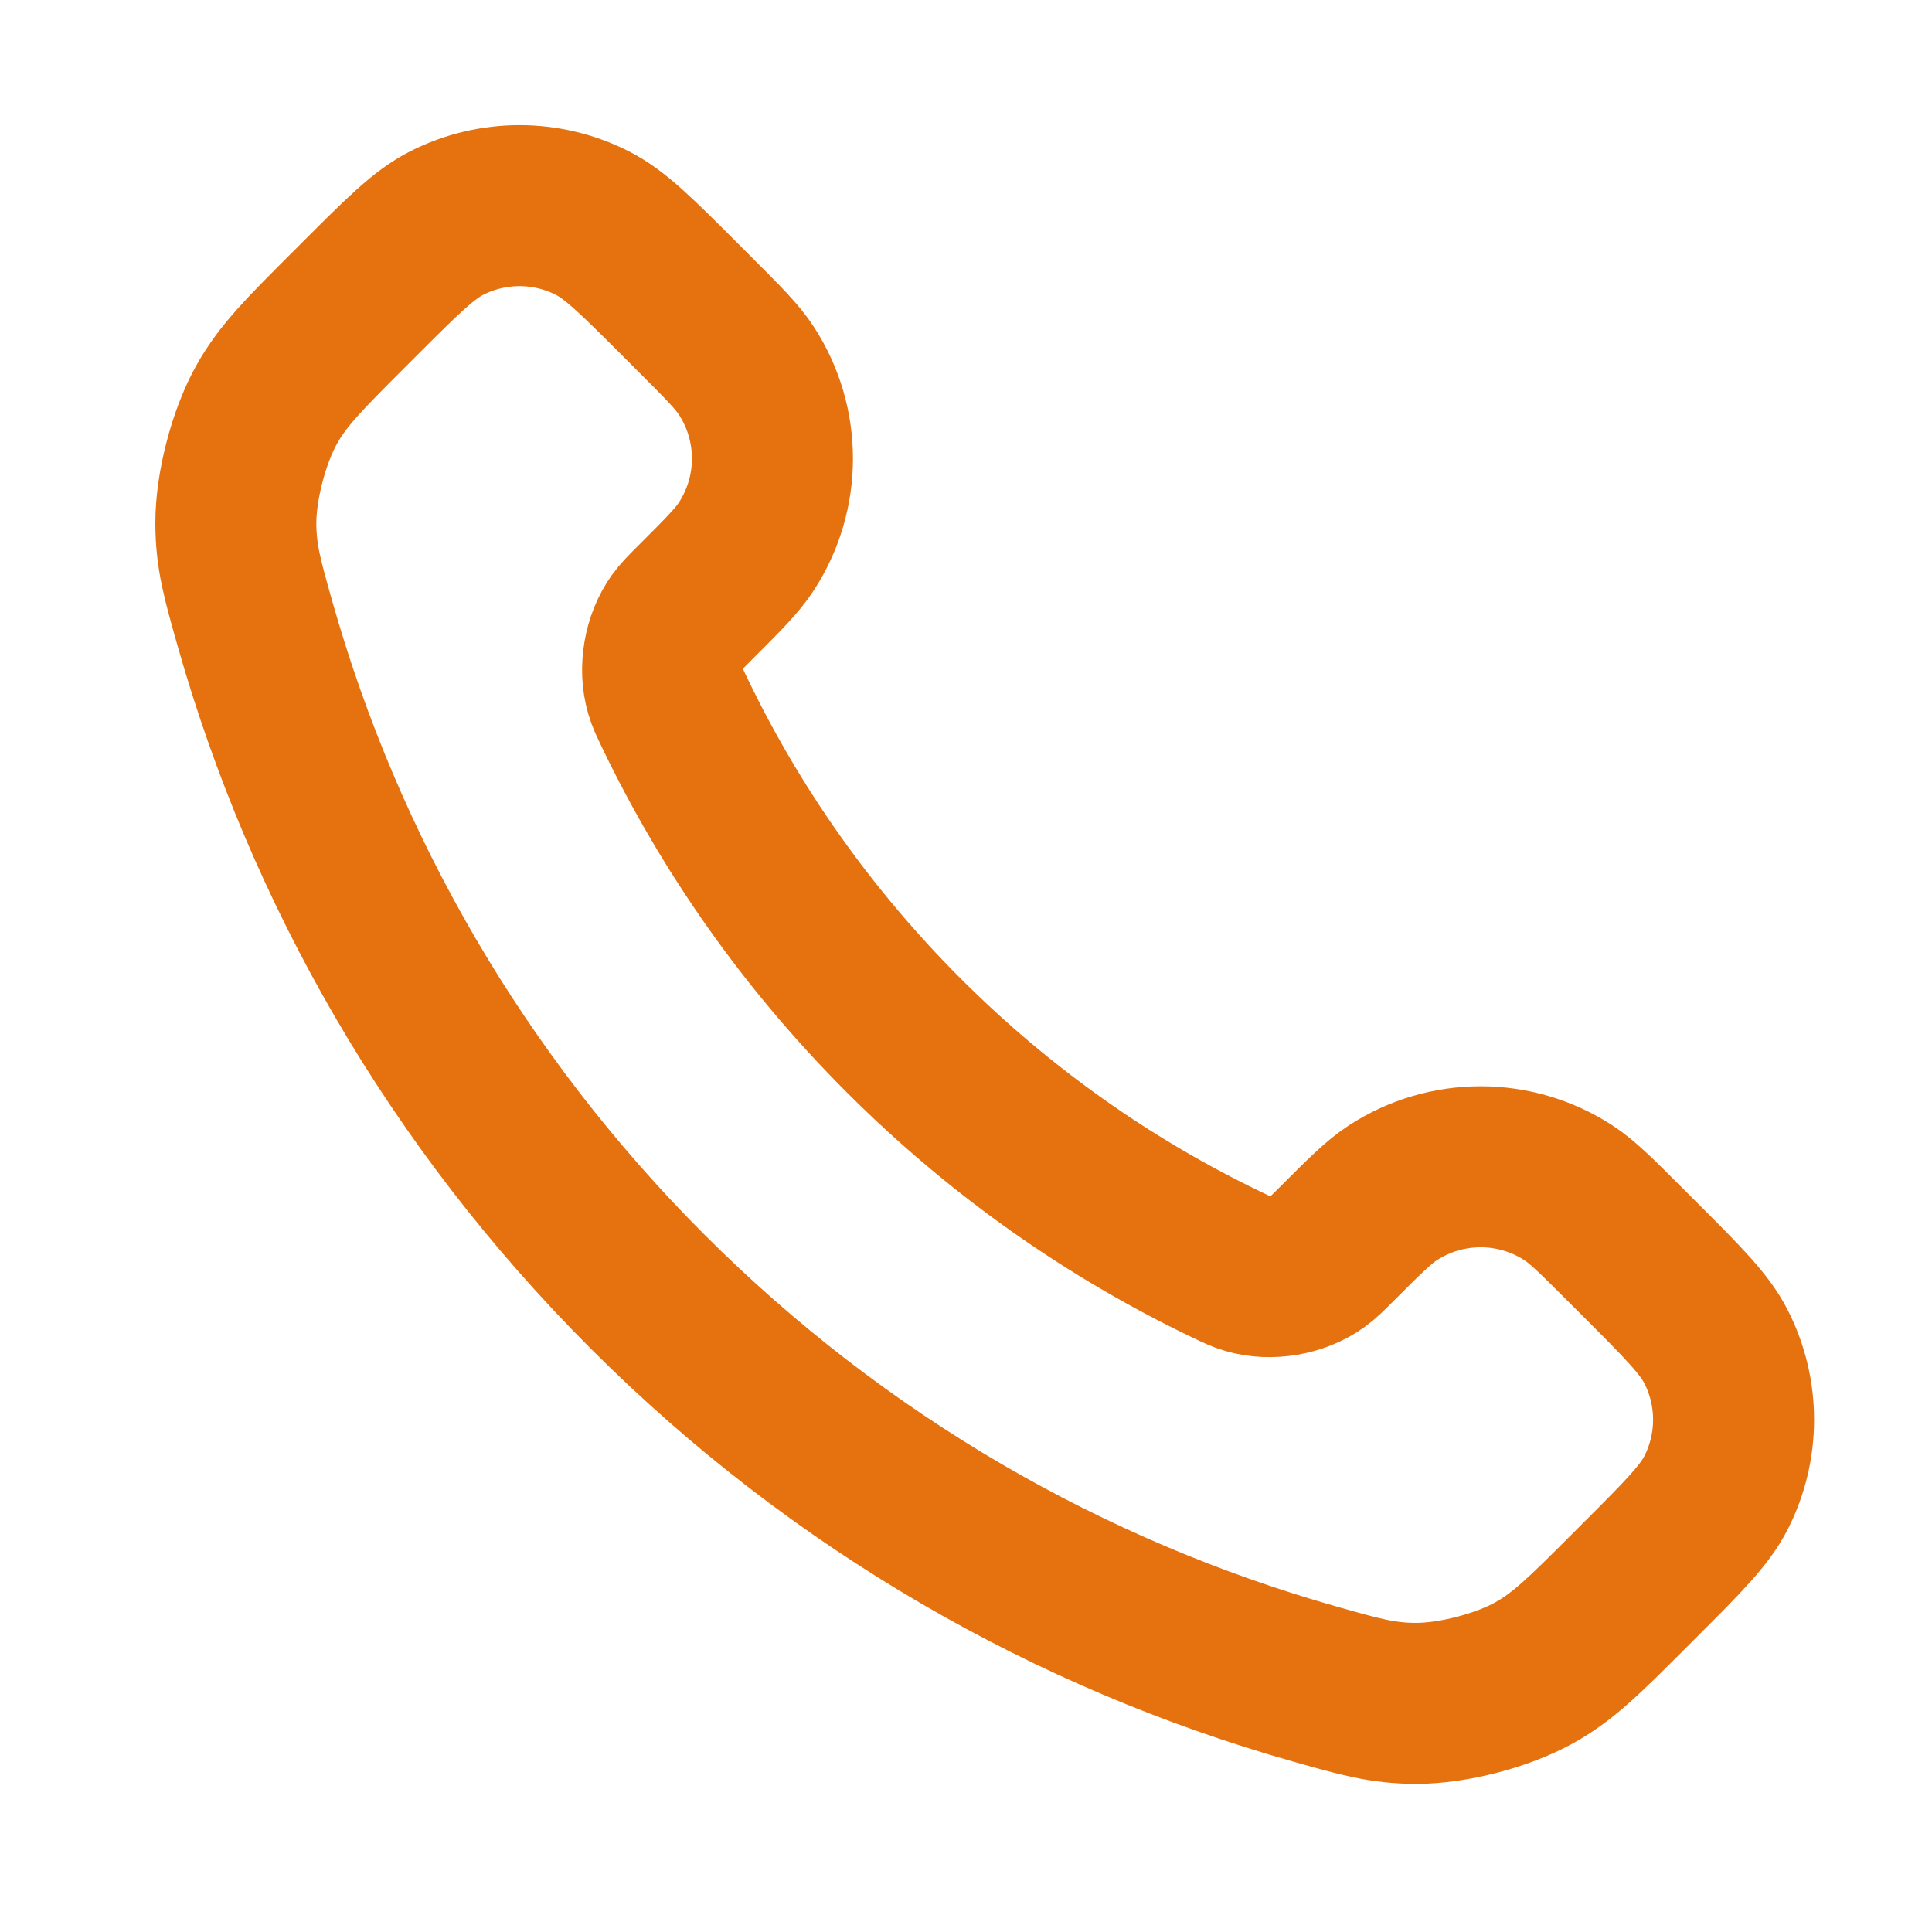 <?xml version="1.0" encoding="UTF-8"?>
<svg xmlns="http://www.w3.org/2000/svg" width="72" height="72" viewBox="0 0 72 72" fill="none">
  <path d="M25.141 26.56C27.229 30.909 30.075 34.984 33.68 38.589C37.285 42.194 41.361 45.04 45.709 47.128C46.084 47.308 46.27 47.398 46.507 47.467C47.348 47.712 48.381 47.536 49.093 47.026C49.294 46.882 49.465 46.711 49.808 46.368C50.857 45.319 51.381 44.795 51.909 44.452C53.897 43.159 56.461 43.159 58.45 44.452C58.977 44.795 59.502 45.319 60.55 46.368L61.135 46.952C62.729 48.547 63.526 49.344 63.959 50.2C64.821 51.903 64.821 53.913 63.959 55.616C63.526 56.472 62.729 57.27 61.135 58.864L60.662 59.337C59.073 60.926 58.279 61.72 57.199 62.327C56 63 54.139 63.484 52.764 63.48C51.525 63.476 50.678 63.236 48.985 62.755C39.885 60.172 31.298 55.299 24.134 48.135C16.97 40.971 12.097 32.384 9.514 23.284C9.033 21.591 8.793 20.744 8.789 19.505C8.785 18.13 9.269 16.269 9.942 15.07C10.549 13.99 11.344 13.196 12.932 11.607L13.405 11.134C15 9.54 15.797 8.743 16.653 8.31C18.356 7.448 20.366 7.448 22.069 8.31C22.925 8.743 23.722 9.54 25.317 11.134L25.901 11.719C26.95 12.768 27.475 13.292 27.817 13.819C29.11 15.808 29.11 18.372 27.817 20.36C27.475 20.888 26.95 21.412 25.901 22.461C25.558 22.804 25.387 22.975 25.243 23.176C24.733 23.888 24.557 24.921 24.802 25.762C24.871 25.999 24.961 26.186 25.141 26.56Z" stroke="#E5710F" stroke-width="6" stroke-linecap="round" stroke-linejoin="round"></path>
</svg>
